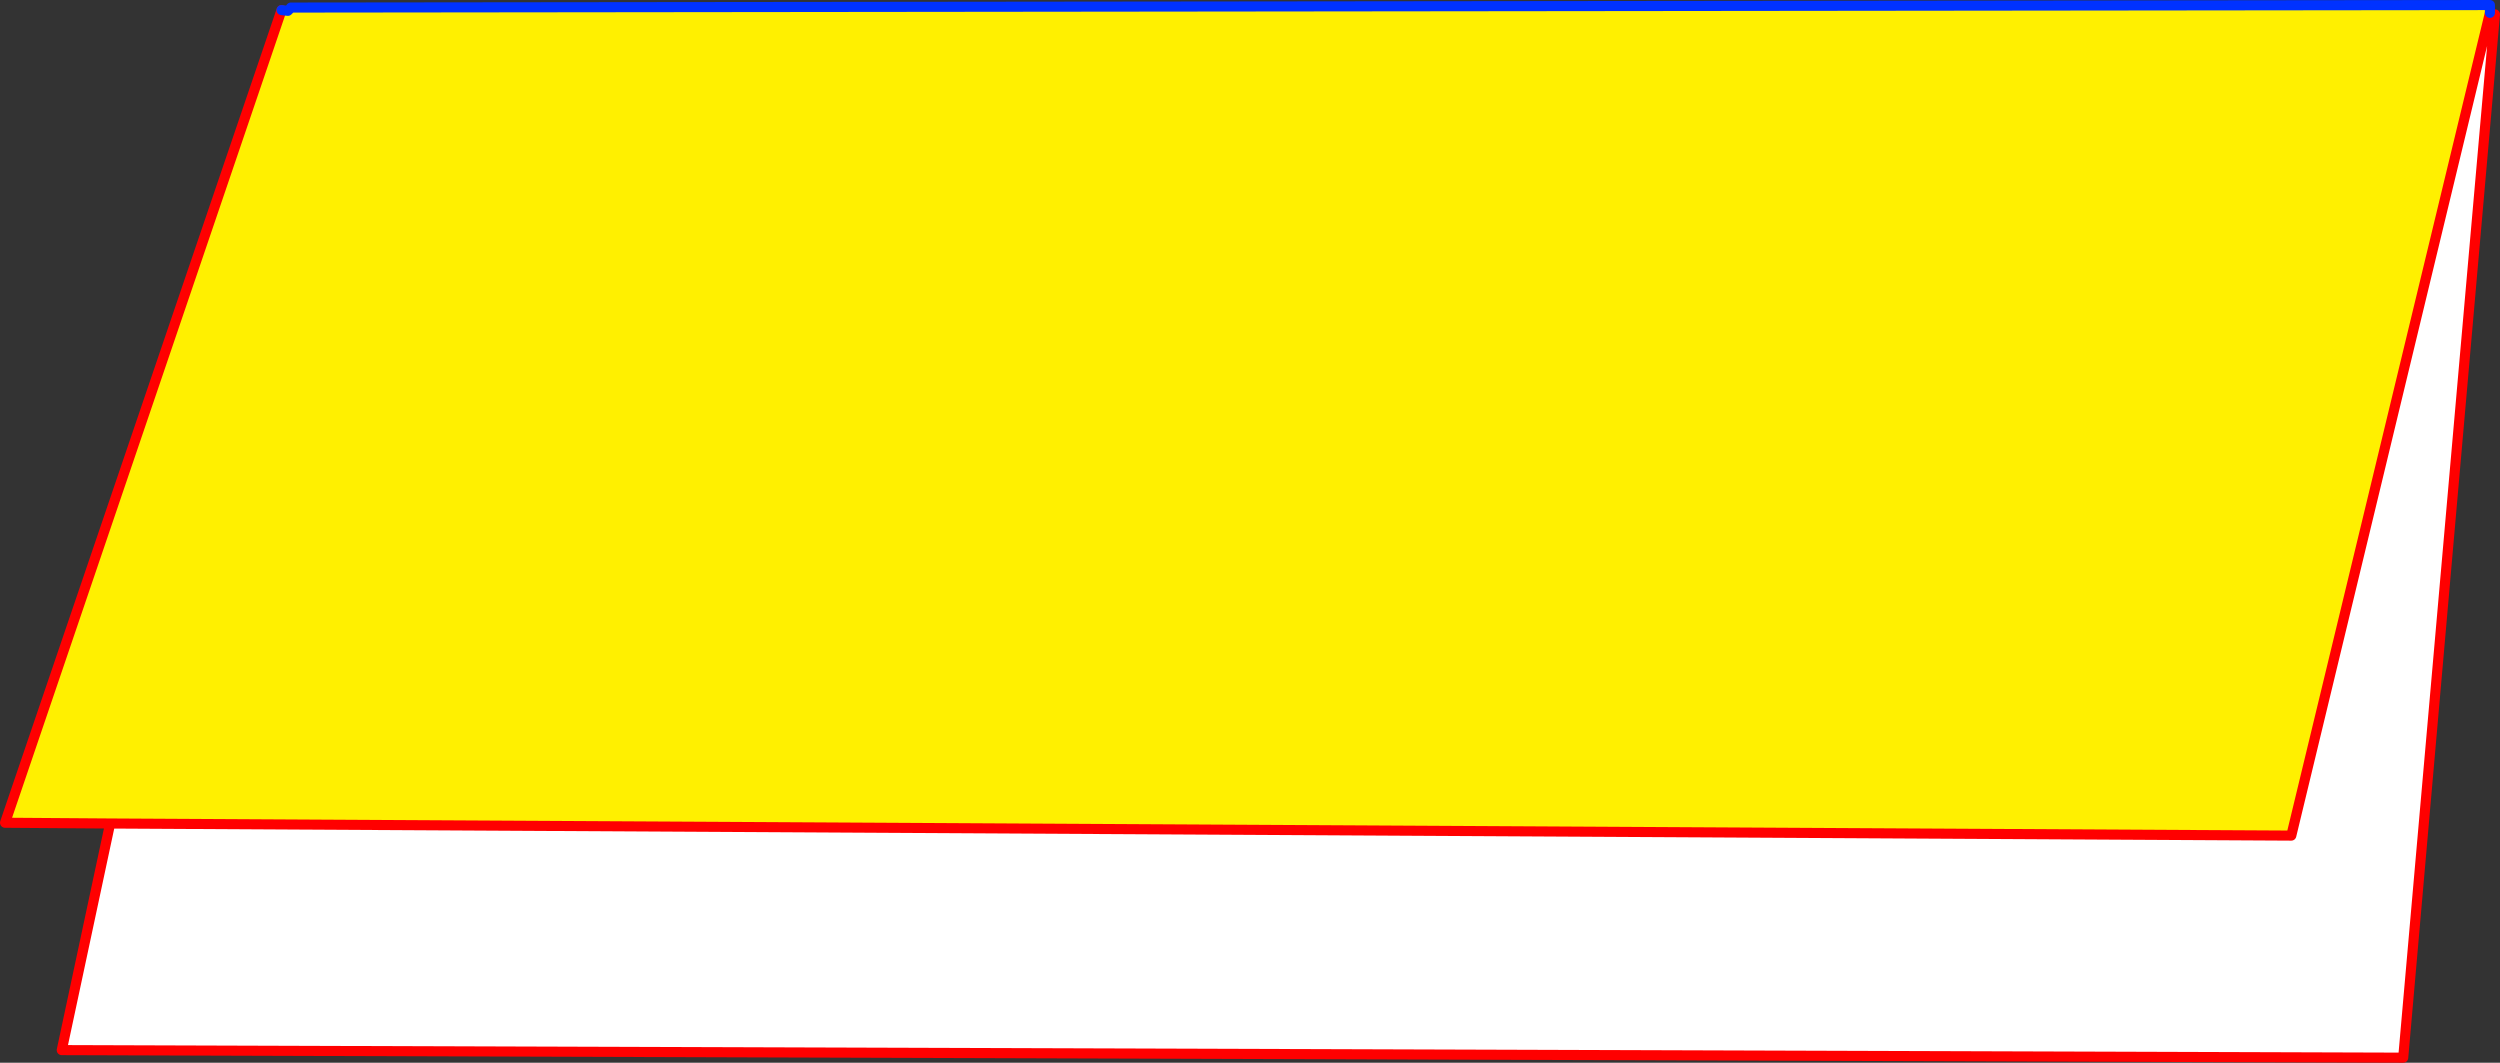 <?xml version="1.0" encoding="UTF-8" standalone="no"?>
<svg xmlns:xlink="http://www.w3.org/1999/xlink" height="210.8px" width="495.9px" xmlns="http://www.w3.org/2000/svg">
  <rect width="100%" height="100%" fill="#333333" stroke="none"/>
  <g transform="matrix(1.0, 0.0, 0.0, 1.0, -79.45, -247.55)">
    <path d="M135.3 249.55 L136.55 249.7 137.05 249.2 137.15 249.05 573.35 248.55 573.35 250.1 533.95 413.3 101.3 410.9 80.45 410.75 135.3 249.55" fill="#fff000" fill-rule="evenodd" stroke="none"/>
    <path d="M573.35 250.1 L573.55 249.8 574.35 250.4 556.15 457.35 91.7 455.85 101.3 410.9 533.95 413.3 573.35 250.1" fill="#ffffff" fill-rule="evenodd" stroke="none"/>
    <path d="M574.35 250.4 L556.15 457.35 91.7 455.85 101.3 410.9 80.45 410.75 135.3 249.55 M573.35 250.1 L533.95 413.3 101.3 410.9" fill="none" stroke="#ff0000" stroke-linecap="round" stroke-linejoin="round" stroke-width="2.0"/>
    <path d="M135.3 249.55 L136.55 249.7 137.05 249.2 137.15 249.05 573.35 248.55 573.35 250.1" fill="none" stroke="#0032ff" stroke-linecap="round" stroke-linejoin="round" stroke-width="2.0"/>
  </g>
</svg>
